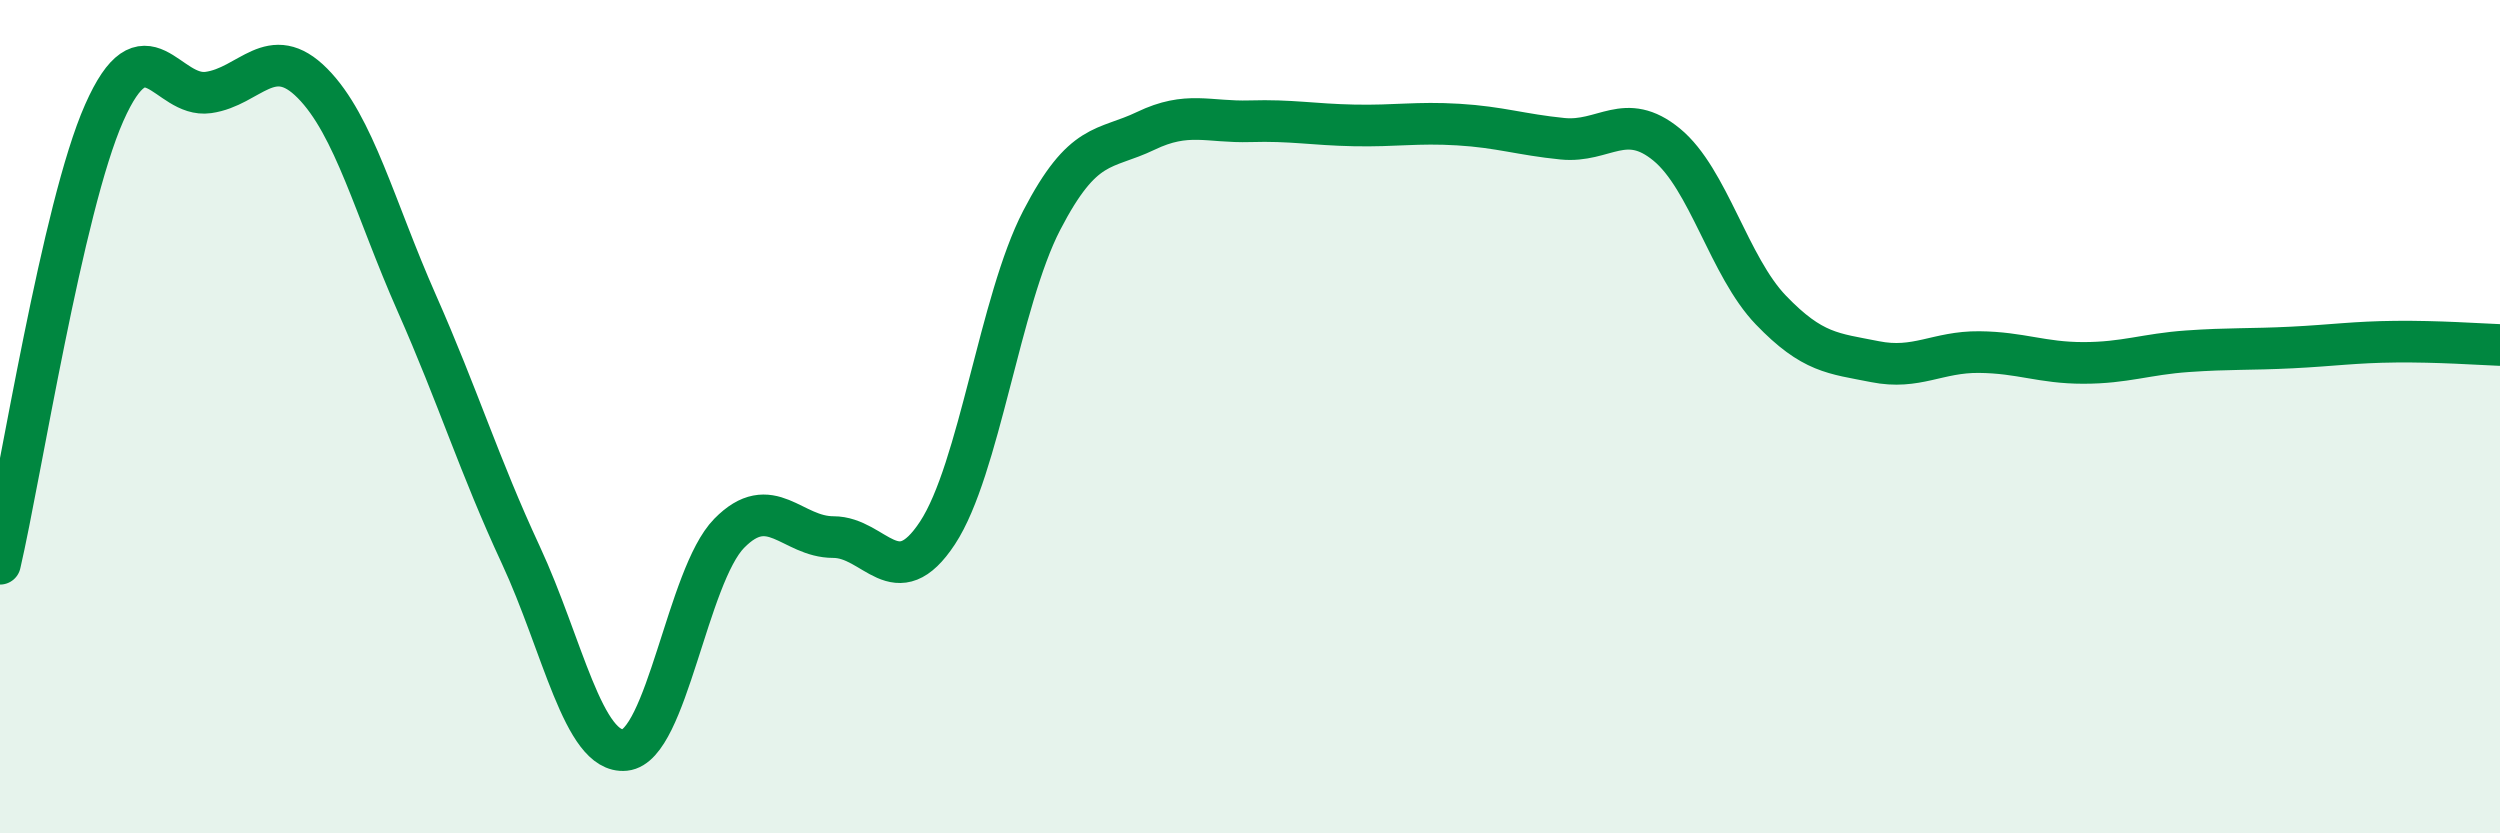 
    <svg width="60" height="20" viewBox="0 0 60 20" xmlns="http://www.w3.org/2000/svg">
      <path
        d="M 0,13.53 C 0.5,11.37 1.5,4.97 2.5,2.71 C 3.5,0.45 4,2.36 5,2.22 C 6,2.08 6.5,0.99 7.5,2 C 8.5,3.01 9,5.01 10,7.27 C 11,9.53 11.5,11.17 12.5,13.32 C 13.5,15.47 14,18.1 15,18 C 16,17.9 16.5,13.82 17.5,12.8 C 18.5,11.78 19,12.89 20,12.89 C 21,12.89 21.5,14.31 22.5,12.79 C 23.5,11.27 24,7.22 25,5.29 C 26,3.36 26.5,3.62 27.5,3.14 C 28.5,2.66 29,2.94 30,2.91 C 31,2.88 31.5,2.99 32.5,3.01 C 33.5,3.03 34,2.93 35,2.99 C 36,3.05 36.5,3.23 37.5,3.33 C 38.5,3.43 39,2.65 40,3.47 C 41,4.29 41.5,6.4 42.5,7.44 C 43.5,8.48 44,8.48 45,8.68 C 46,8.88 46.5,8.44 47.5,8.45 C 48.5,8.46 49,8.71 50,8.71 C 51,8.71 51.5,8.5 52.5,8.43 C 53.5,8.36 54,8.39 55,8.34 C 56,8.29 56.5,8.21 57.5,8.2 C 58.5,8.19 59.5,8.26 60,8.28L60 20L0 20Z"
        fill="#008740"
        opacity="0.1"
        stroke-linecap="round"
        stroke-linejoin="round"
      />
      <path
        d="M 0,13.53 C 0.5,11.37 1.5,4.97 2.5,2.71 C 3.5,0.45 4,2.36 5,2.22 C 6,2.08 6.5,0.99 7.5,2 C 8.5,3.01 9,5.01 10,7.27 C 11,9.53 11.5,11.17 12.5,13.32 C 13.5,15.47 14,18.1 15,18 C 16,17.9 16.5,13.82 17.5,12.8 C 18.5,11.78 19,12.89 20,12.89 C 21,12.89 21.5,14.31 22.5,12.79 C 23.5,11.27 24,7.22 25,5.29 C 26,3.36 26.5,3.62 27.5,3.14 C 28.5,2.66 29,2.94 30,2.91 C 31,2.88 31.5,2.99 32.5,3.01 C 33.5,3.03 34,2.93 35,2.99 C 36,3.05 36.5,3.23 37.5,3.33 C 38.5,3.43 39,2.65 40,3.47 C 41,4.29 41.5,6.4 42.5,7.44 C 43.5,8.48 44,8.48 45,8.68 C 46,8.88 46.5,8.44 47.5,8.45 C 48.5,8.46 49,8.71 50,8.71 C 51,8.71 51.5,8.5 52.5,8.43 C 53.5,8.36 54,8.39 55,8.34 C 56,8.29 56.5,8.21 57.5,8.2 C 58.5,8.19 59.5,8.26 60,8.28"
        stroke="#008740"
        stroke-width="1"
        fill="none"
        stroke-linecap="round"
        stroke-linejoin="round"
      />
    </svg>
  